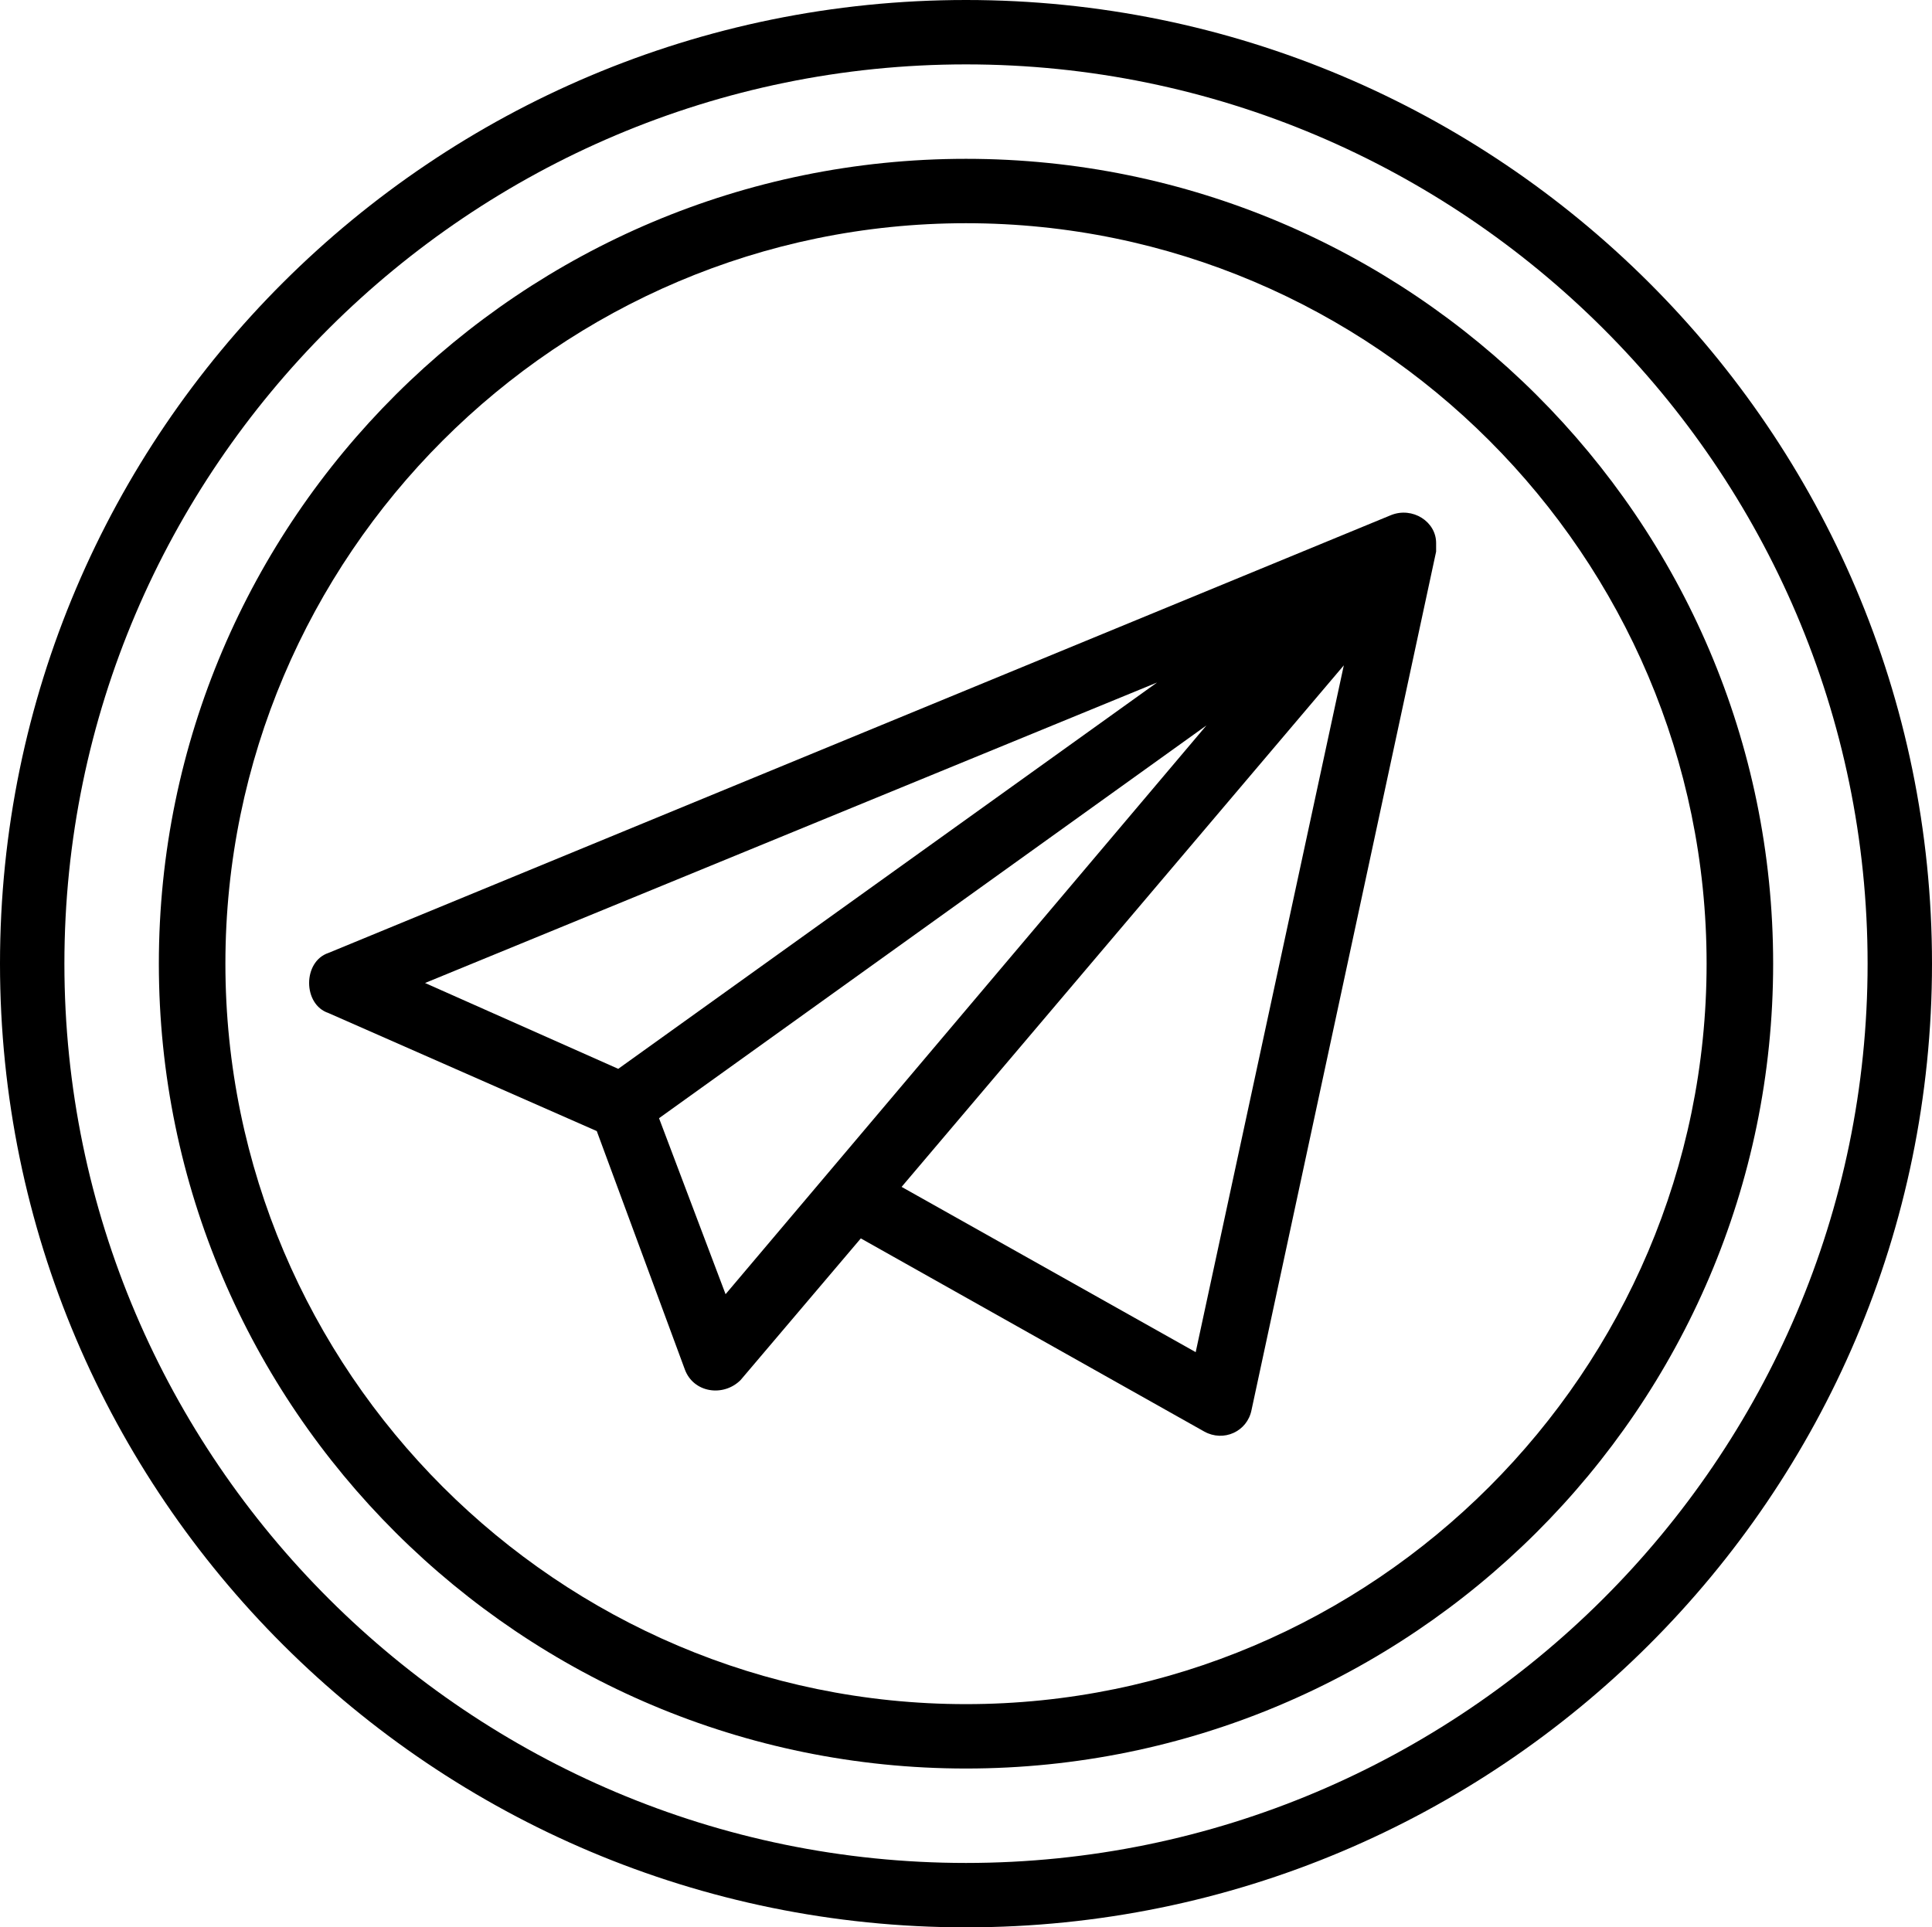 <?xml version="1.0" encoding="UTF-8"?><svg xmlns="http://www.w3.org/2000/svg" xmlns:xlink="http://www.w3.org/1999/xlink" height="89.8" preserveAspectRatio="xMidYMid meet" version="1.0" viewBox="5.0 5.1 90.0 89.8" width="90.0" zoomAndPan="magnify"><g><g><g id="change1_1"><path d="M50,5.1C25.2,5.1,5,25.2,5,50c0,24.8,20.2,44.9,45,44.9c24.8,0,45-20.1,45-44.9C95,25.2,74.8,5.1,50,5.1z M50,91.9 C26.9,91.9,8,73.1,8,50C8,26.9,26.9,8.1,50,8.1c23.1,0,42,18.8,42,41.9C92,73.1,73.1,91.9,50,91.9z" fill="inherit"/><path d="M71.9,30.4c0-1-1.1-1.7-2.1-1.3L20.3,49.5c-0.6,0.2-0.9,0.8-0.9,1.4c0,0.6,0.3,1.2,0.9,1.4l12.5,5.5l4.1,11.1 c0.4,1.1,1.8,1.3,2.6,0.5l5.6-6.6l16,9c0.9,0.5,2,0,2.2-1l8.6-40C71.9,30.7,71.9,30.5,71.9,30.4z M38.8,65.4l-3.1-8.2l25.5-18.3 L38.8,65.4z M58.9,36.9L33.8,54.9l-9-4L58.9,36.9z M60.7,68.1L47,60.4l20.6-24.3L60.7,68.1z" fill="inherit"/><path d="M50,12.5c-20.7,0-37.6,16.8-37.6,37.5c0,20.7,16.9,37.5,37.6,37.5c20.7,0,37.6-16.8,37.6-37.5 C87.6,29.3,70.7,12.5,50,12.5z M50,84.5C31,84.5,15.5,69,15.5,50C15.5,31,31,15.5,50,15.5C69,15.5,84.5,31,84.5,50 C84.5,69,69,84.5,50,84.5z" fill="inherit"/></g></g></g></svg>